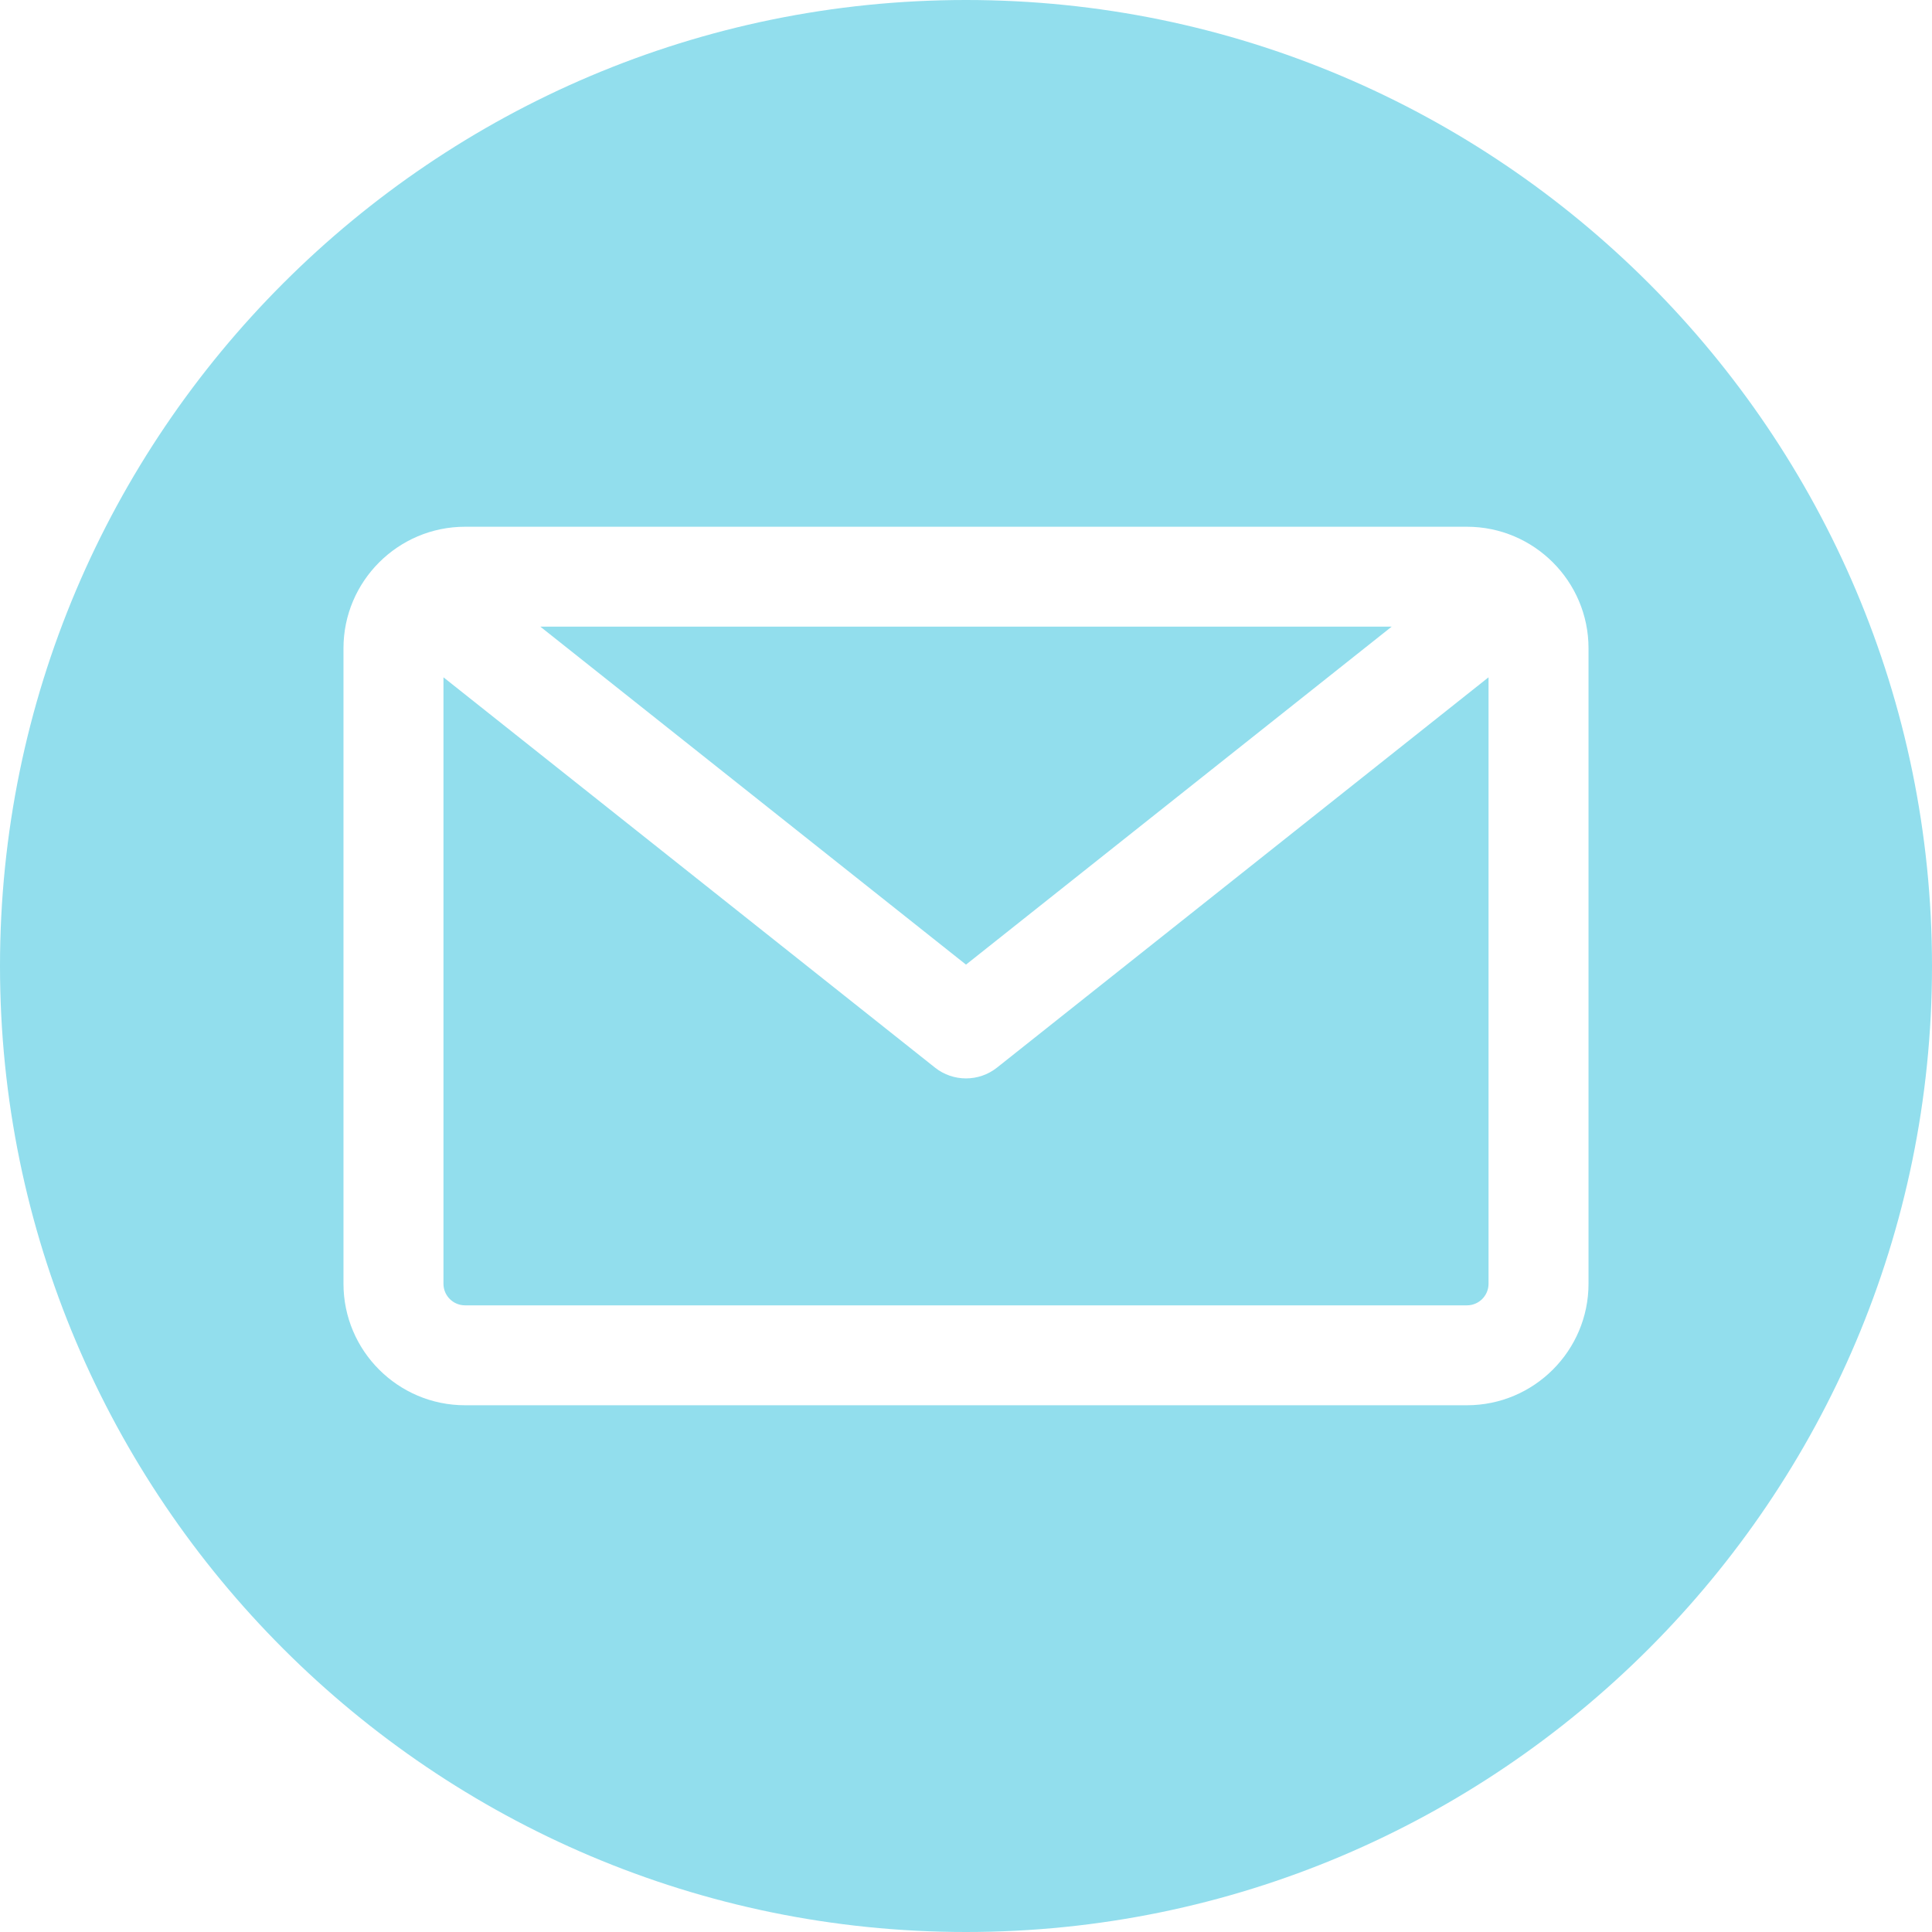 <svg width="28" height="28" viewBox="0 0 28 28" fill="none" xmlns="http://www.w3.org/2000/svg">
<g clip-path="url(#clip0_8_5527)">
<path fill-rule="evenodd" clip-rule="evenodd" d="M14 28C6.28 28 0 21.72 0 14C0 6.28 6.28 0 14 0C21.72 0 28 6.28 28 14C28 21.72 21.72 28 14 28ZM21.26 18.918C21.433 18.918 21.573 18.778 21.573 18.605V9.816L14.45 15.472C14.318 15.577 14.159 15.629 14 15.629C13.841 15.629 13.681 15.577 13.55 15.472L6.427 9.816V18.605C6.427 18.778 6.567 18.918 6.74 18.918H21.26ZM20.169 9.082L14 13.98L7.831 9.082H20.169ZM23.022 9.395V18.605C23.022 19.576 22.231 20.366 21.26 20.366H6.74C5.768 20.366 4.978 19.576 4.978 18.605V9.395C4.978 8.424 5.769 7.634 6.74 7.634H21.26C22.231 7.634 23.022 8.424 23.022 9.395Z" fill="#92DEED"/>
</g>
<defs>
<clipPath id="clip0_8_5527">
<rect width="28" height="28" fill="white"/>
</clipPath>
</defs>
</svg>

